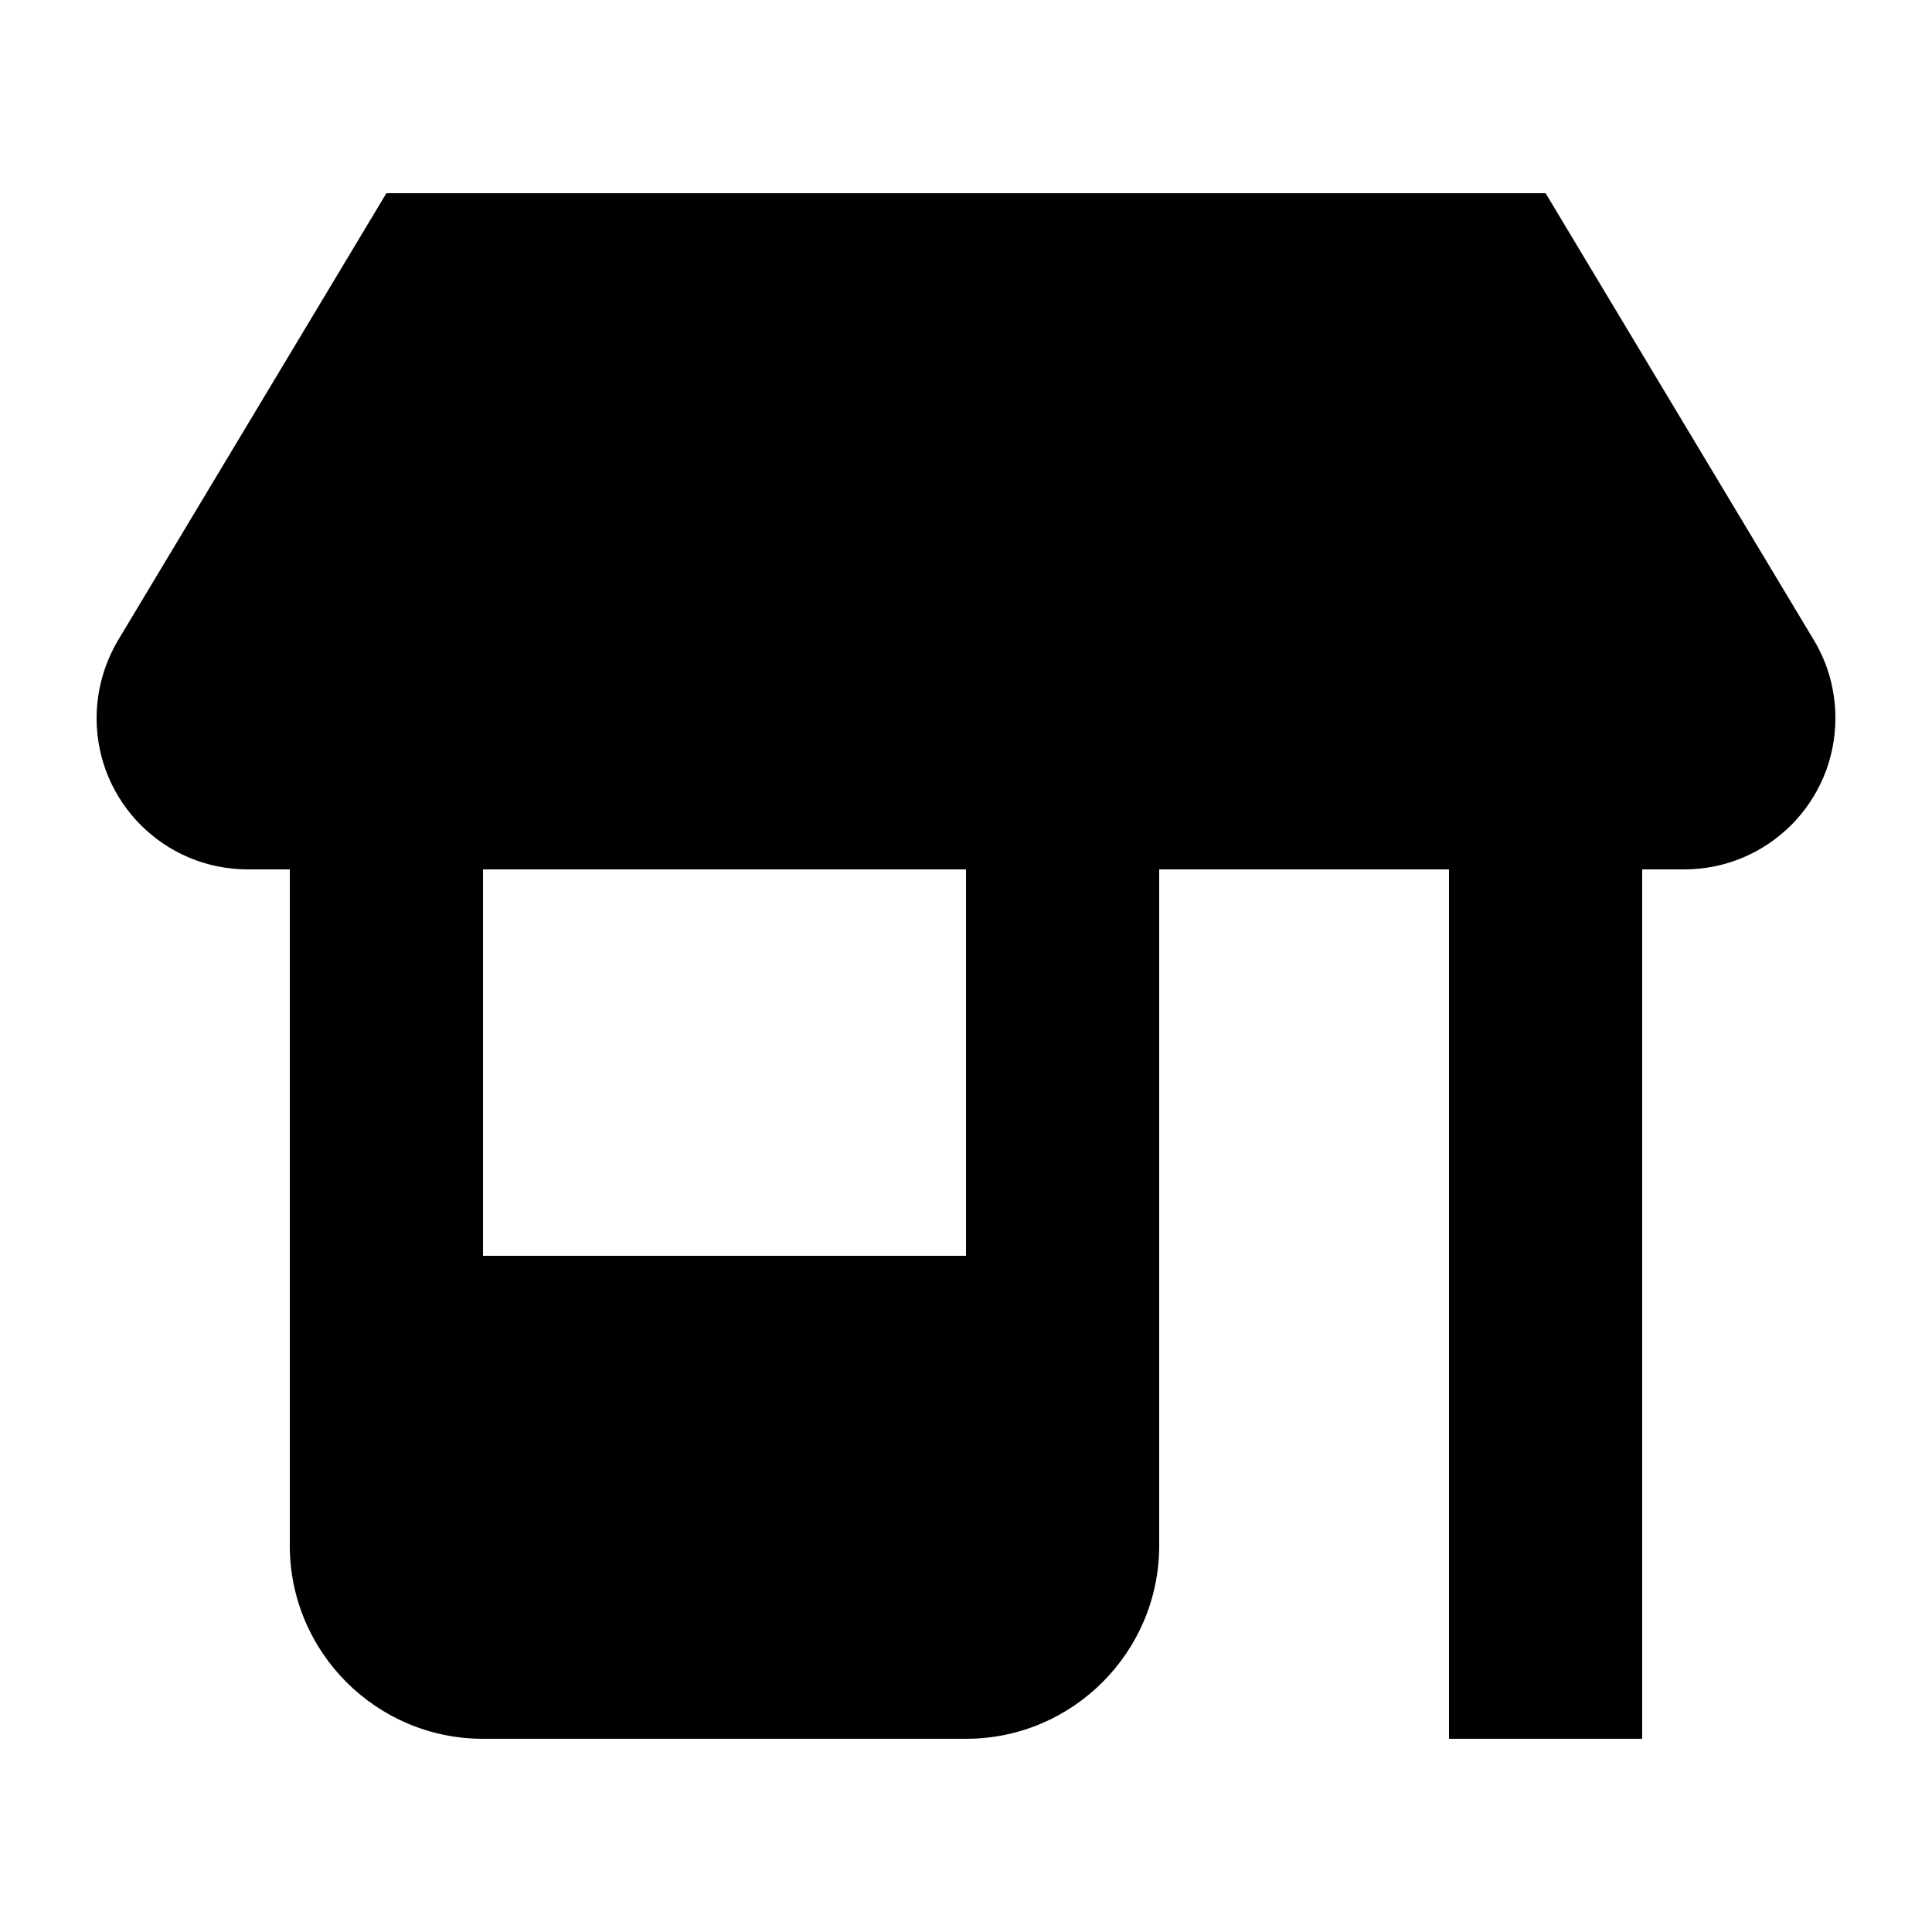 <svg xmlns="http://www.w3.org/2000/svg" viewBox="0 0 640 640"><!--! Font Awesome Pro 7.1.0 by @fontawesome - https://fontawesome.com License - https://fontawesome.com/license (Commercial License) Copyright 2025 Fonticons, Inc. --><path fill="currentColor" d="M96 288L82.1 288C54.4 288 32 265.6 32 237.9C32 228.8 34.5 219.9 39.1 212.1L128 64L512 64L600.9 212.1C605.6 219.9 608 228.8 608 237.9C608 265.6 585.6 288 557.9 288L544 288L544 576L480 576L480 288L384 288L384 512C384 547.3 355.3 576 320 576L160 576C124.7 576 96 547.3 96 512L96 288zM320 288L160 288L160 416L320 416L320 288z"/></svg>